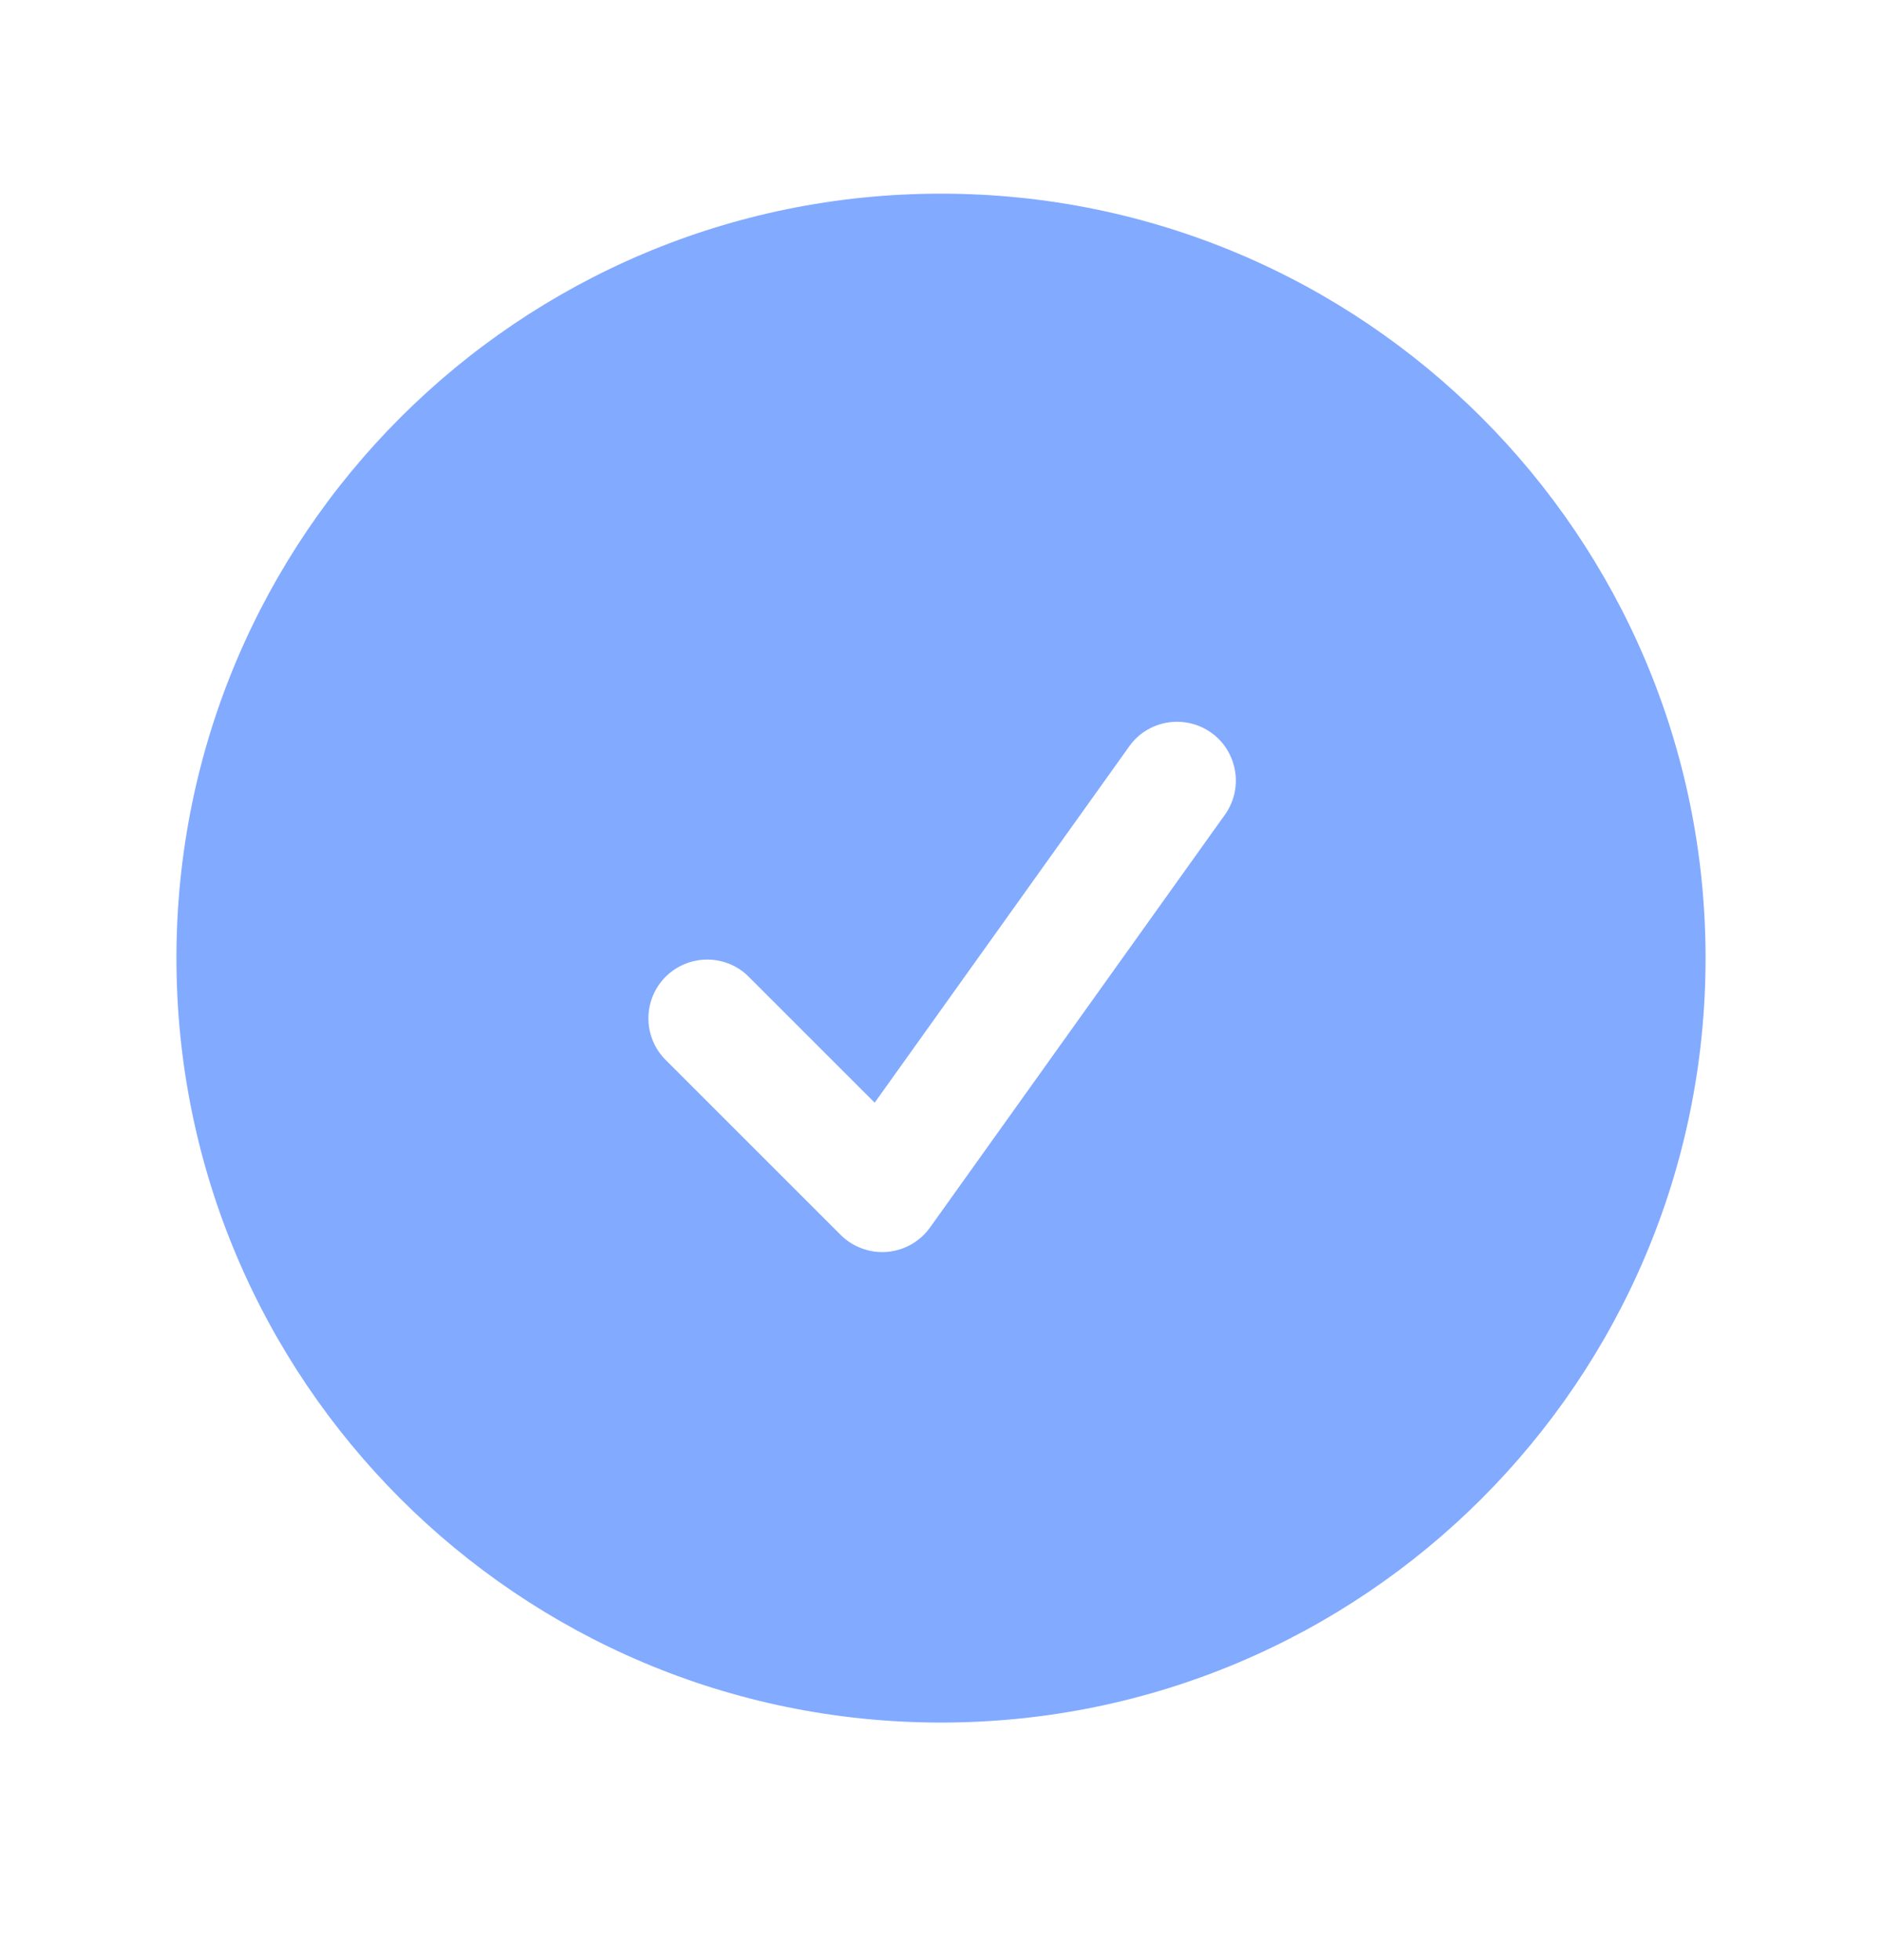 <svg width="24" height="25" viewBox="0 0 24 25" fill="none" xmlns="http://www.w3.org/2000/svg">
<path fill-rule="evenodd" clip-rule="evenodd" d="M2.25 12.22C2.25 6.835 6.615 2.47 12 2.47C17.385 2.47 21.75 6.835 21.75 12.22C21.75 17.605 17.385 21.97 12 21.97C6.615 21.97 2.25 17.605 2.25 12.22ZM15.61 10.406C15.67 10.326 15.713 10.235 15.738 10.138C15.762 10.041 15.767 9.94 15.751 9.841C15.736 9.742 15.701 9.648 15.649 9.562C15.597 9.477 15.528 9.403 15.446 9.345C15.365 9.287 15.273 9.246 15.175 9.224C15.078 9.202 14.977 9.2 14.879 9.217C14.78 9.235 14.686 9.272 14.602 9.326C14.518 9.38 14.446 9.451 14.39 9.534L11.154 14.064L9.53 12.44C9.388 12.307 9.2 12.235 9.005 12.239C8.811 12.242 8.626 12.321 8.488 12.458C8.351 12.595 8.272 12.781 8.269 12.975C8.265 13.169 8.338 13.358 8.47 13.5L10.72 15.75C10.797 15.827 10.89 15.886 10.992 15.923C11.094 15.961 11.203 15.976 11.312 15.967C11.42 15.958 11.525 15.925 11.62 15.872C11.715 15.818 11.797 15.744 11.86 15.656L15.61 10.406Z" fill="#82AAFF"/>
</svg>
